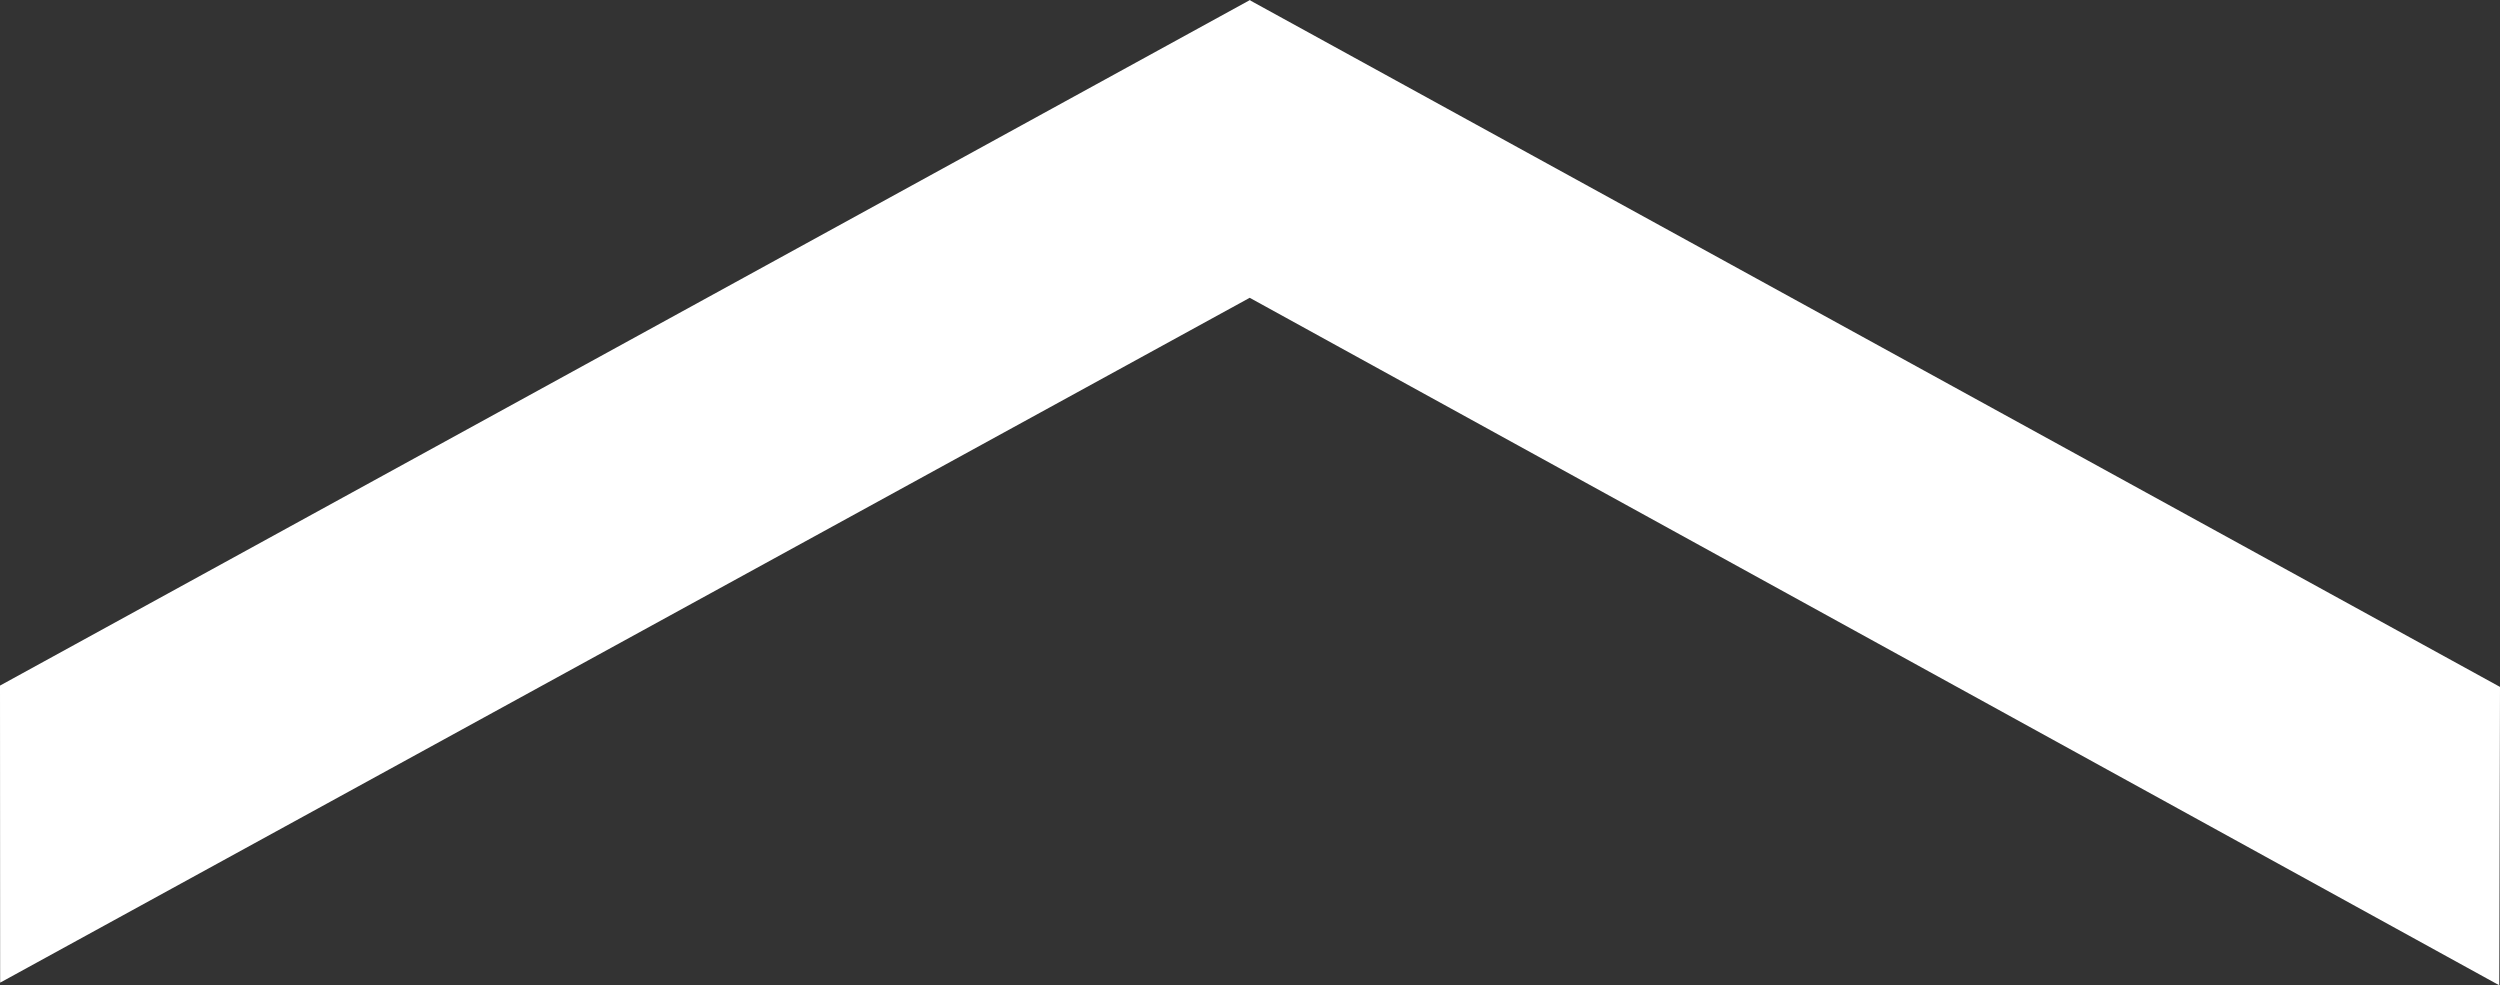 <svg xmlns="http://www.w3.org/2000/svg" width="170" height="67" viewBox="0 0 170 67"><rect x="0" y="0" width="170" height="67" fill="#333333" stroke="none"/><defs><style>.a{fill:#fff;}</style></defs><title>massivbauarrow</title><polygon class="a" points="85 0 0 46.62 0.01 66.82 84.98 20.25 169.95 67 170 46.71 85.03 0.04 85.01 0 85 0"/></svg>